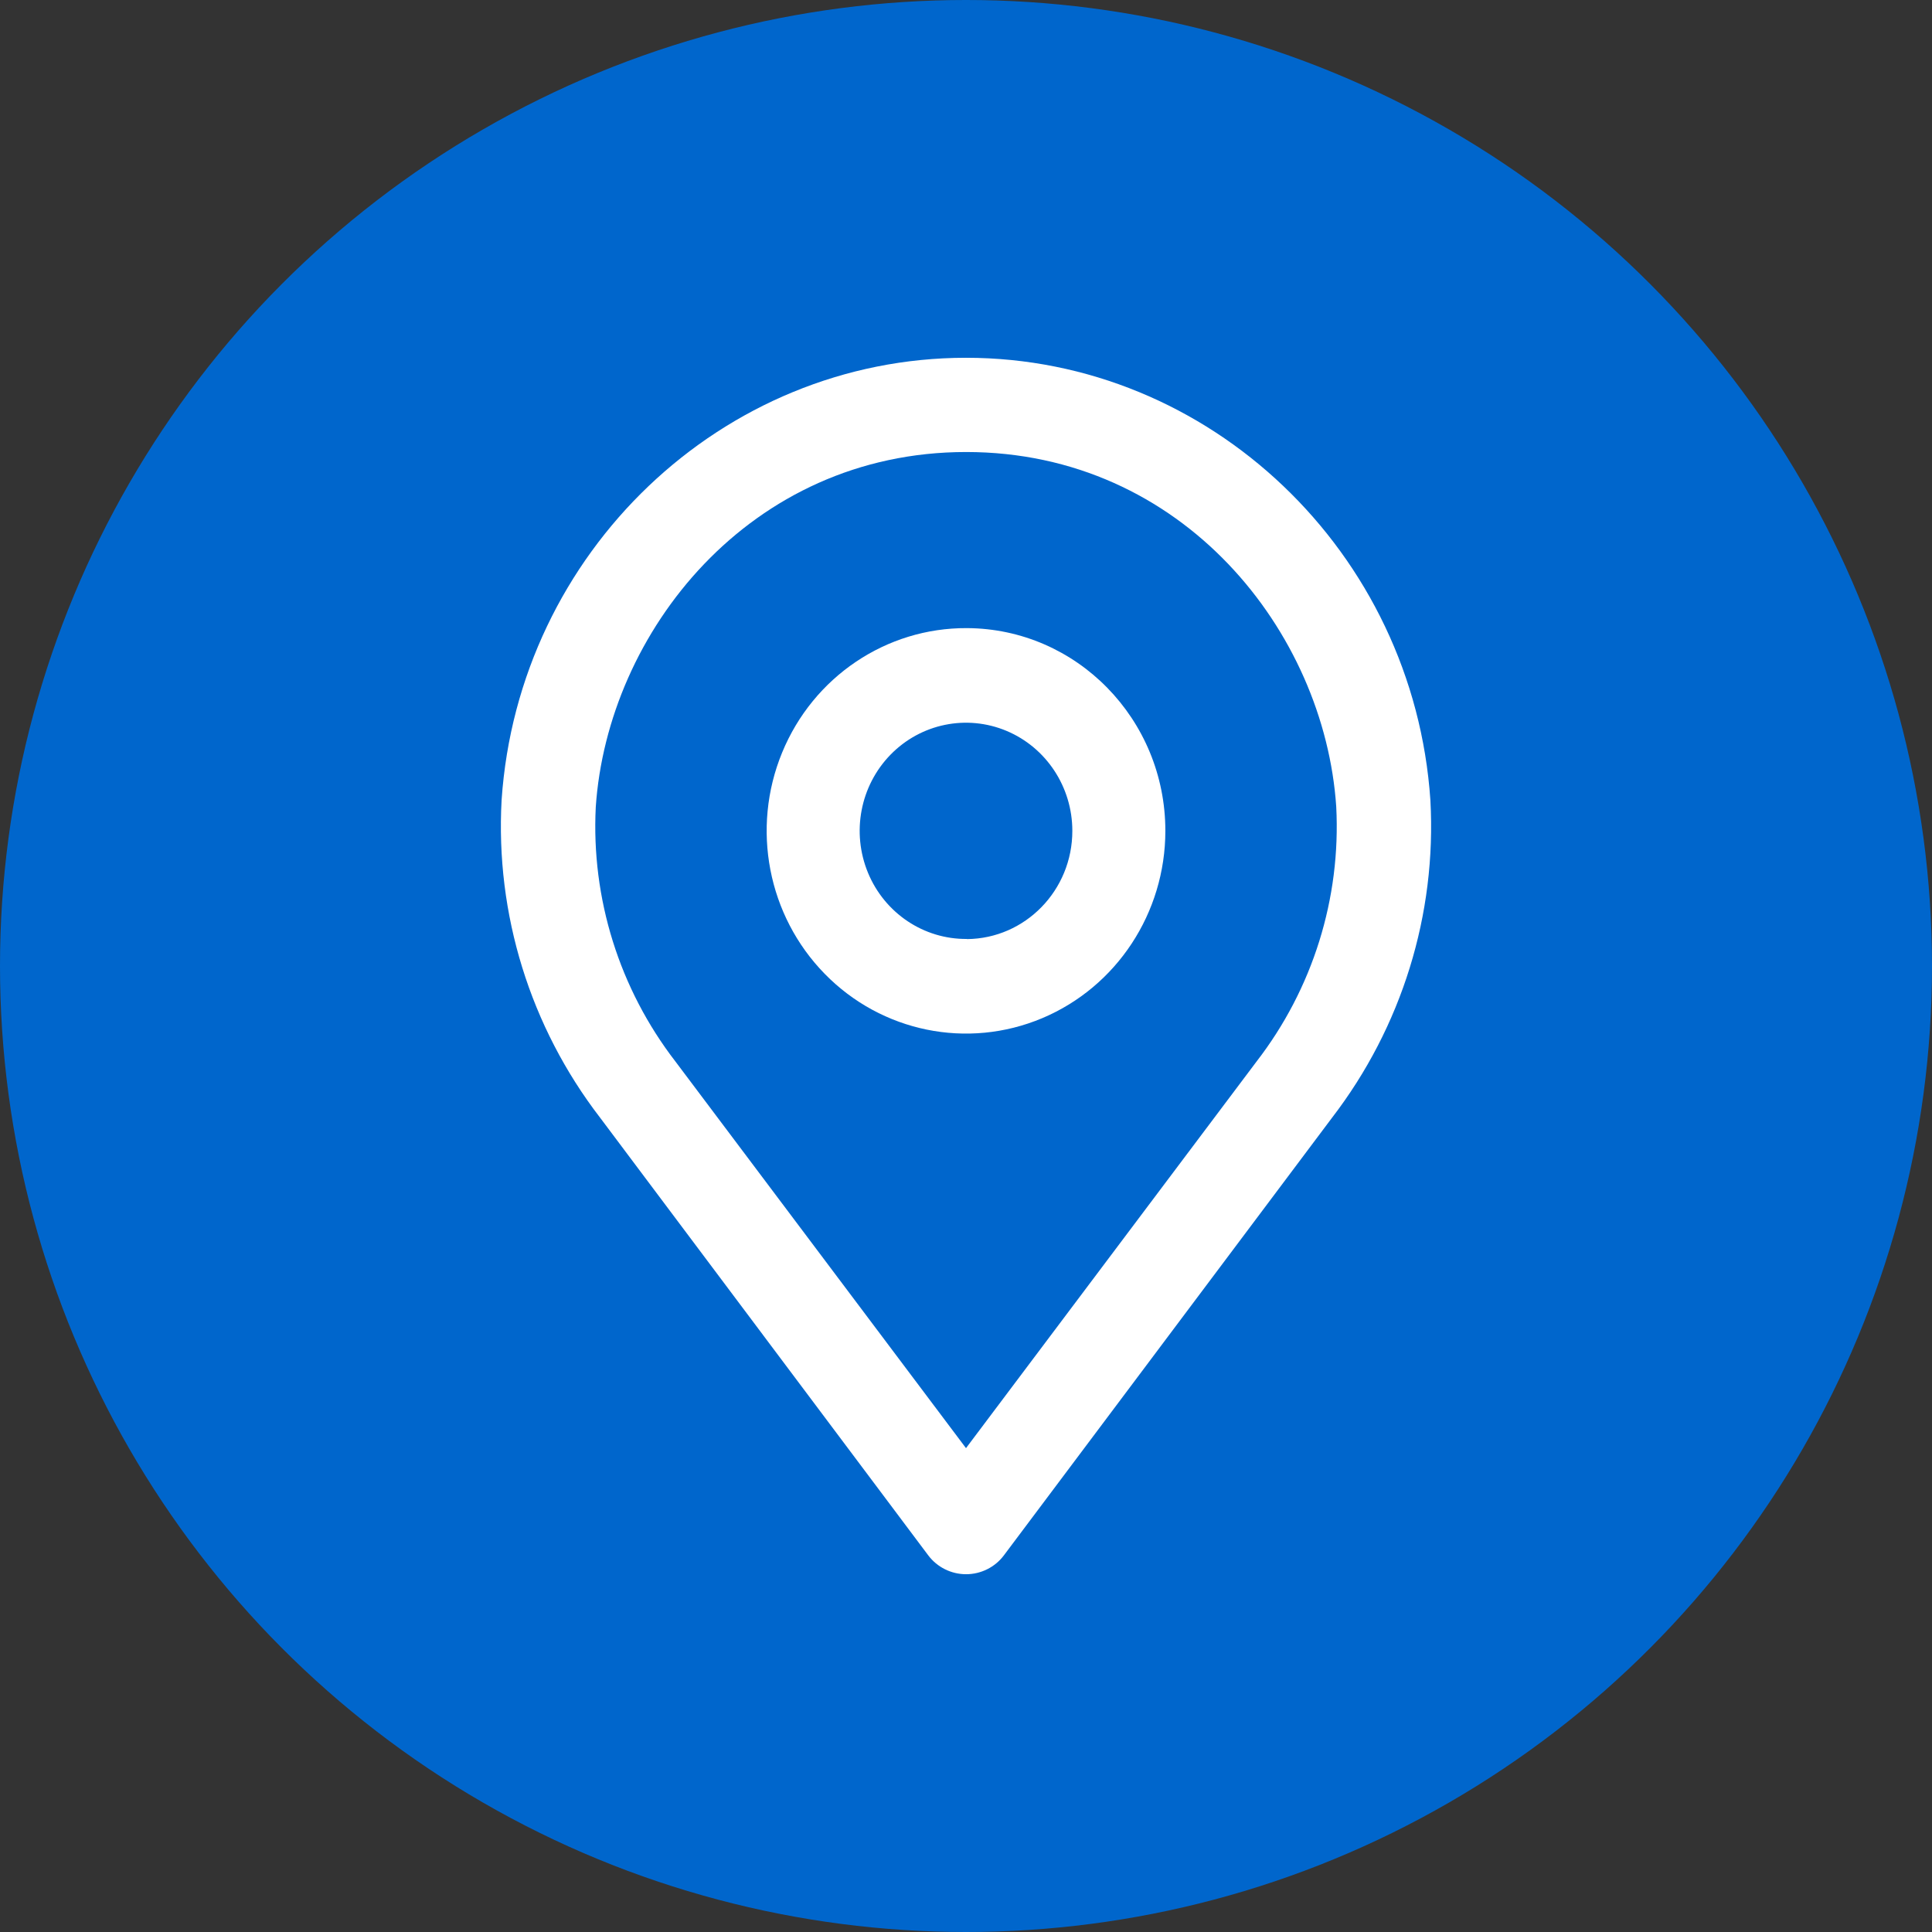 <?xml version="1.0" encoding="UTF-8"?>
<svg width="27px" height="27px" viewBox="0 0 27 27" version="1.1" xmlns="http://www.w3.org/2000/svg" xmlns:xlink="http://www.w3.org/1999/xlink">
    <rect x="0" y="0" width="27" height="27" fill="#333333" stroke="none"/>
    <!-- Generator: Sketch 48.2 (47327) - http://www.bohemiancoding.com/sketch -->
    <title>Group 9</title>
    <desc>Created with Sketch.</desc>
    <defs></defs>
    <g id="Location-Detail-About_Template_960" stroke="none" stroke-width="1" fill="none" fill-rule="evenodd" transform="translate(-590, -372)">
        <g id="Group-9" transform="translate(590, 372)">
            <g id="Group-5-Copy" fill="#0066CC">
                <circle id="Oval" cx="13.5" cy="13.5" r="13.5"></circle>
            </g>
            <g id="Group" transform="translate(7, 5)" fill="#FFFFFF" fill-rule="nonzero">
                <path d="M6.513,3.778 C5.385,3.772 4.365,4.459 3.93,5.518 C3.495,6.576 3.73,7.797 4.526,8.61 C5.321,9.423 6.521,9.668 7.563,9.23 C8.606,8.792 9.286,7.758 9.286,6.611 C9.286,5.051 8.046,3.785 6.513,3.778 Z M6.513,8.122 C5.911,8.128 5.365,7.763 5.131,7.199 C4.897,6.634 5.021,5.982 5.445,5.547 C5.869,5.112 6.509,4.981 7.066,5.214 C7.622,5.447 7.986,5.999 7.986,6.611 C7.987,7.441 7.329,8.117 6.513,8.124 L6.513,8.122 Z" id="Shape"></path>
                <path d="M6.5,0 C3.094,0 0.244,2.718 0.01,6.181 C-0.078,7.775 0.409,9.349 1.385,10.618 L5.973,16.737 C6.097,16.902 6.293,17 6.501,17 C6.709,17 6.905,16.902 7.029,16.737 L11.615,10.621 C12.59,9.353 13.078,7.779 12.99,6.184 C12.756,2.718 9.906,0 6.5,0 Z M10.559,9.837 L6.5,15.238 L2.441,9.837 C1.656,8.82 1.261,7.558 1.326,6.278 C1.49,3.843 3.471,1.317 6.502,1.317 C9.533,1.317 11.51,3.834 11.674,6.272 C11.741,7.555 11.346,8.819 10.559,9.837 Z" id="Shape"></path>
            </g>
        </g>
    </g>
</svg>